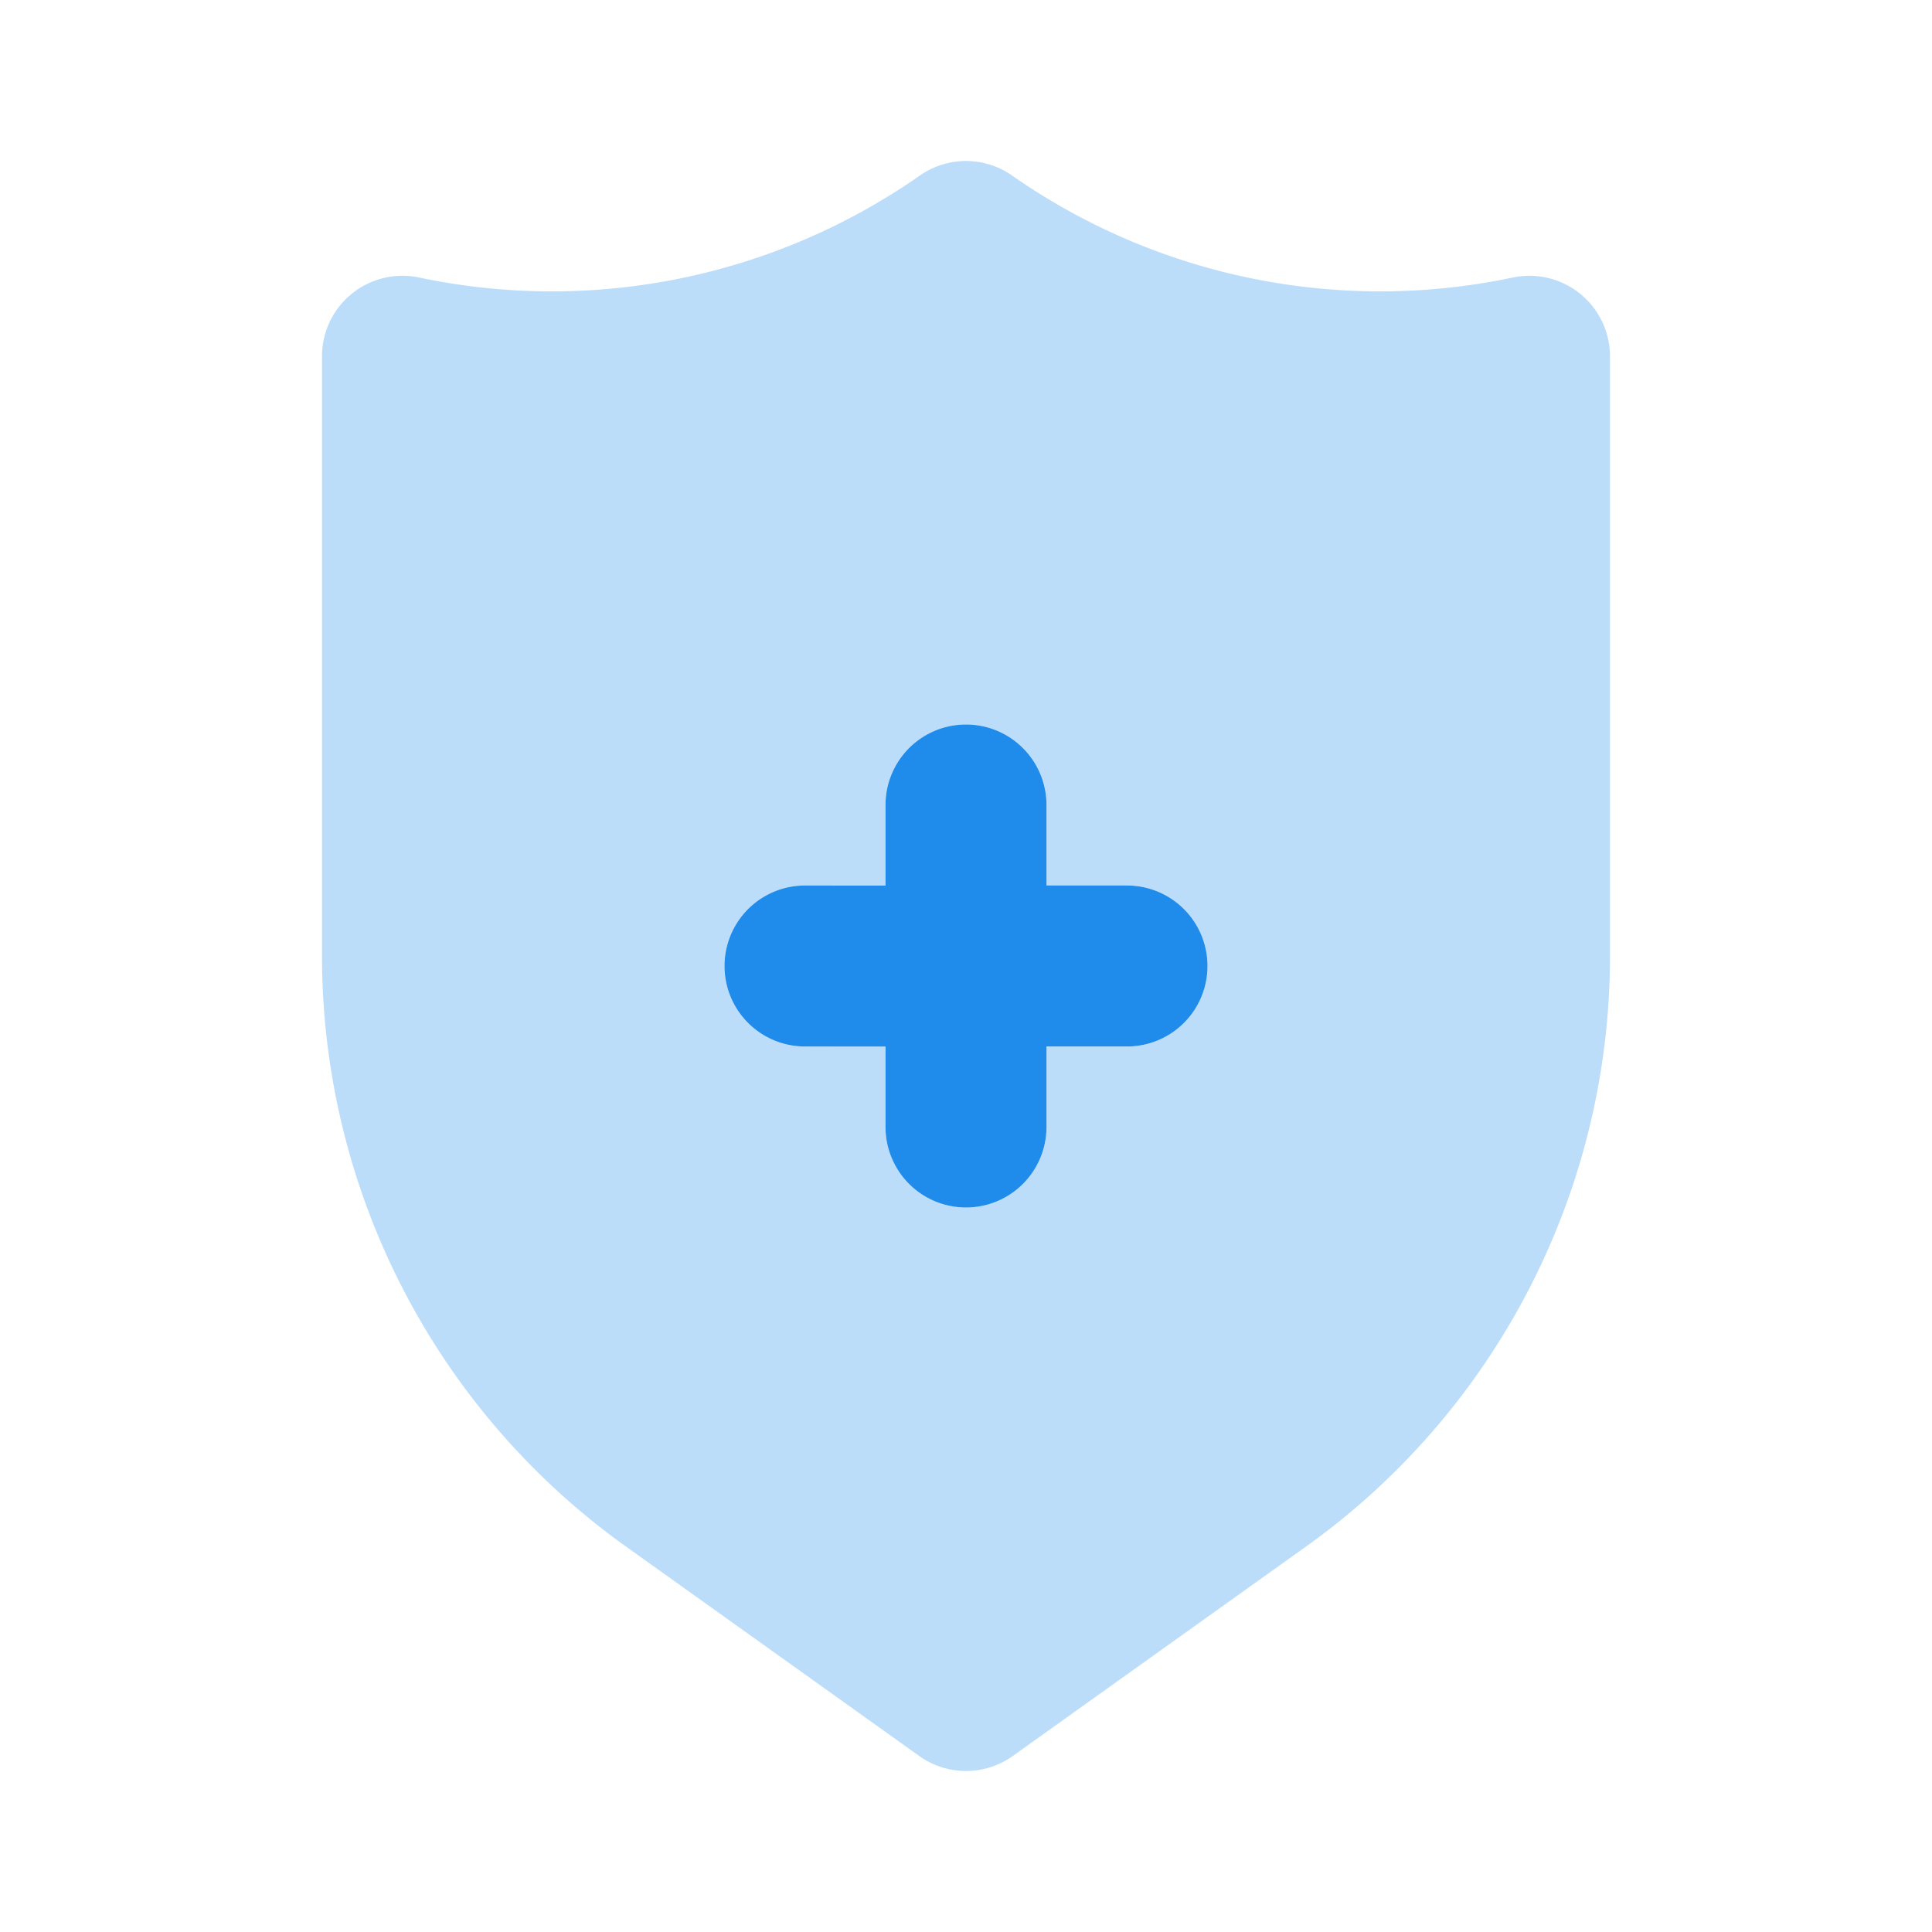 <svg width="42" height="42" fill="none" xmlns="http://www.w3.org/2000/svg"><path d="M24.5 19.25h-1.75V17.5a1.75 1.75 0 00-3.5 0v1.75H17.5a1.75 1.75 0 000 3.5h1.75v1.75a1.75 1.75 0 003.5 0v-1.75h1.75a1.75 1.75 0 000-3.5z" fill="#1F8CEB"/><path opacity=".3" d="M34.352 6.387a1.754 1.754 0 00-1.46-.355A13.974 13.974 0 0122 3.815a1.748 1.748 0 00-2.002 0 13.965 13.965 0 01-10.89 2.217A1.75 1.75 0 007 7.747v13.048a15.783 15.783 0 006.596 12.817l6.387 4.562a1.75 1.75 0 002.034 0l6.387-4.562A15.781 15.781 0 0035 20.795V7.745a1.752 1.752 0 00-.648-1.358zM24.5 22.75h-1.75v1.75a1.75 1.75 0 11-3.5 0v-1.75H17.5a1.75 1.75 0 110-3.5h1.75V17.5a1.75 1.75 0 013.5 0v1.75h1.75a1.75 1.75 0 110 3.5z" fill="#1F8CEB"/></svg>